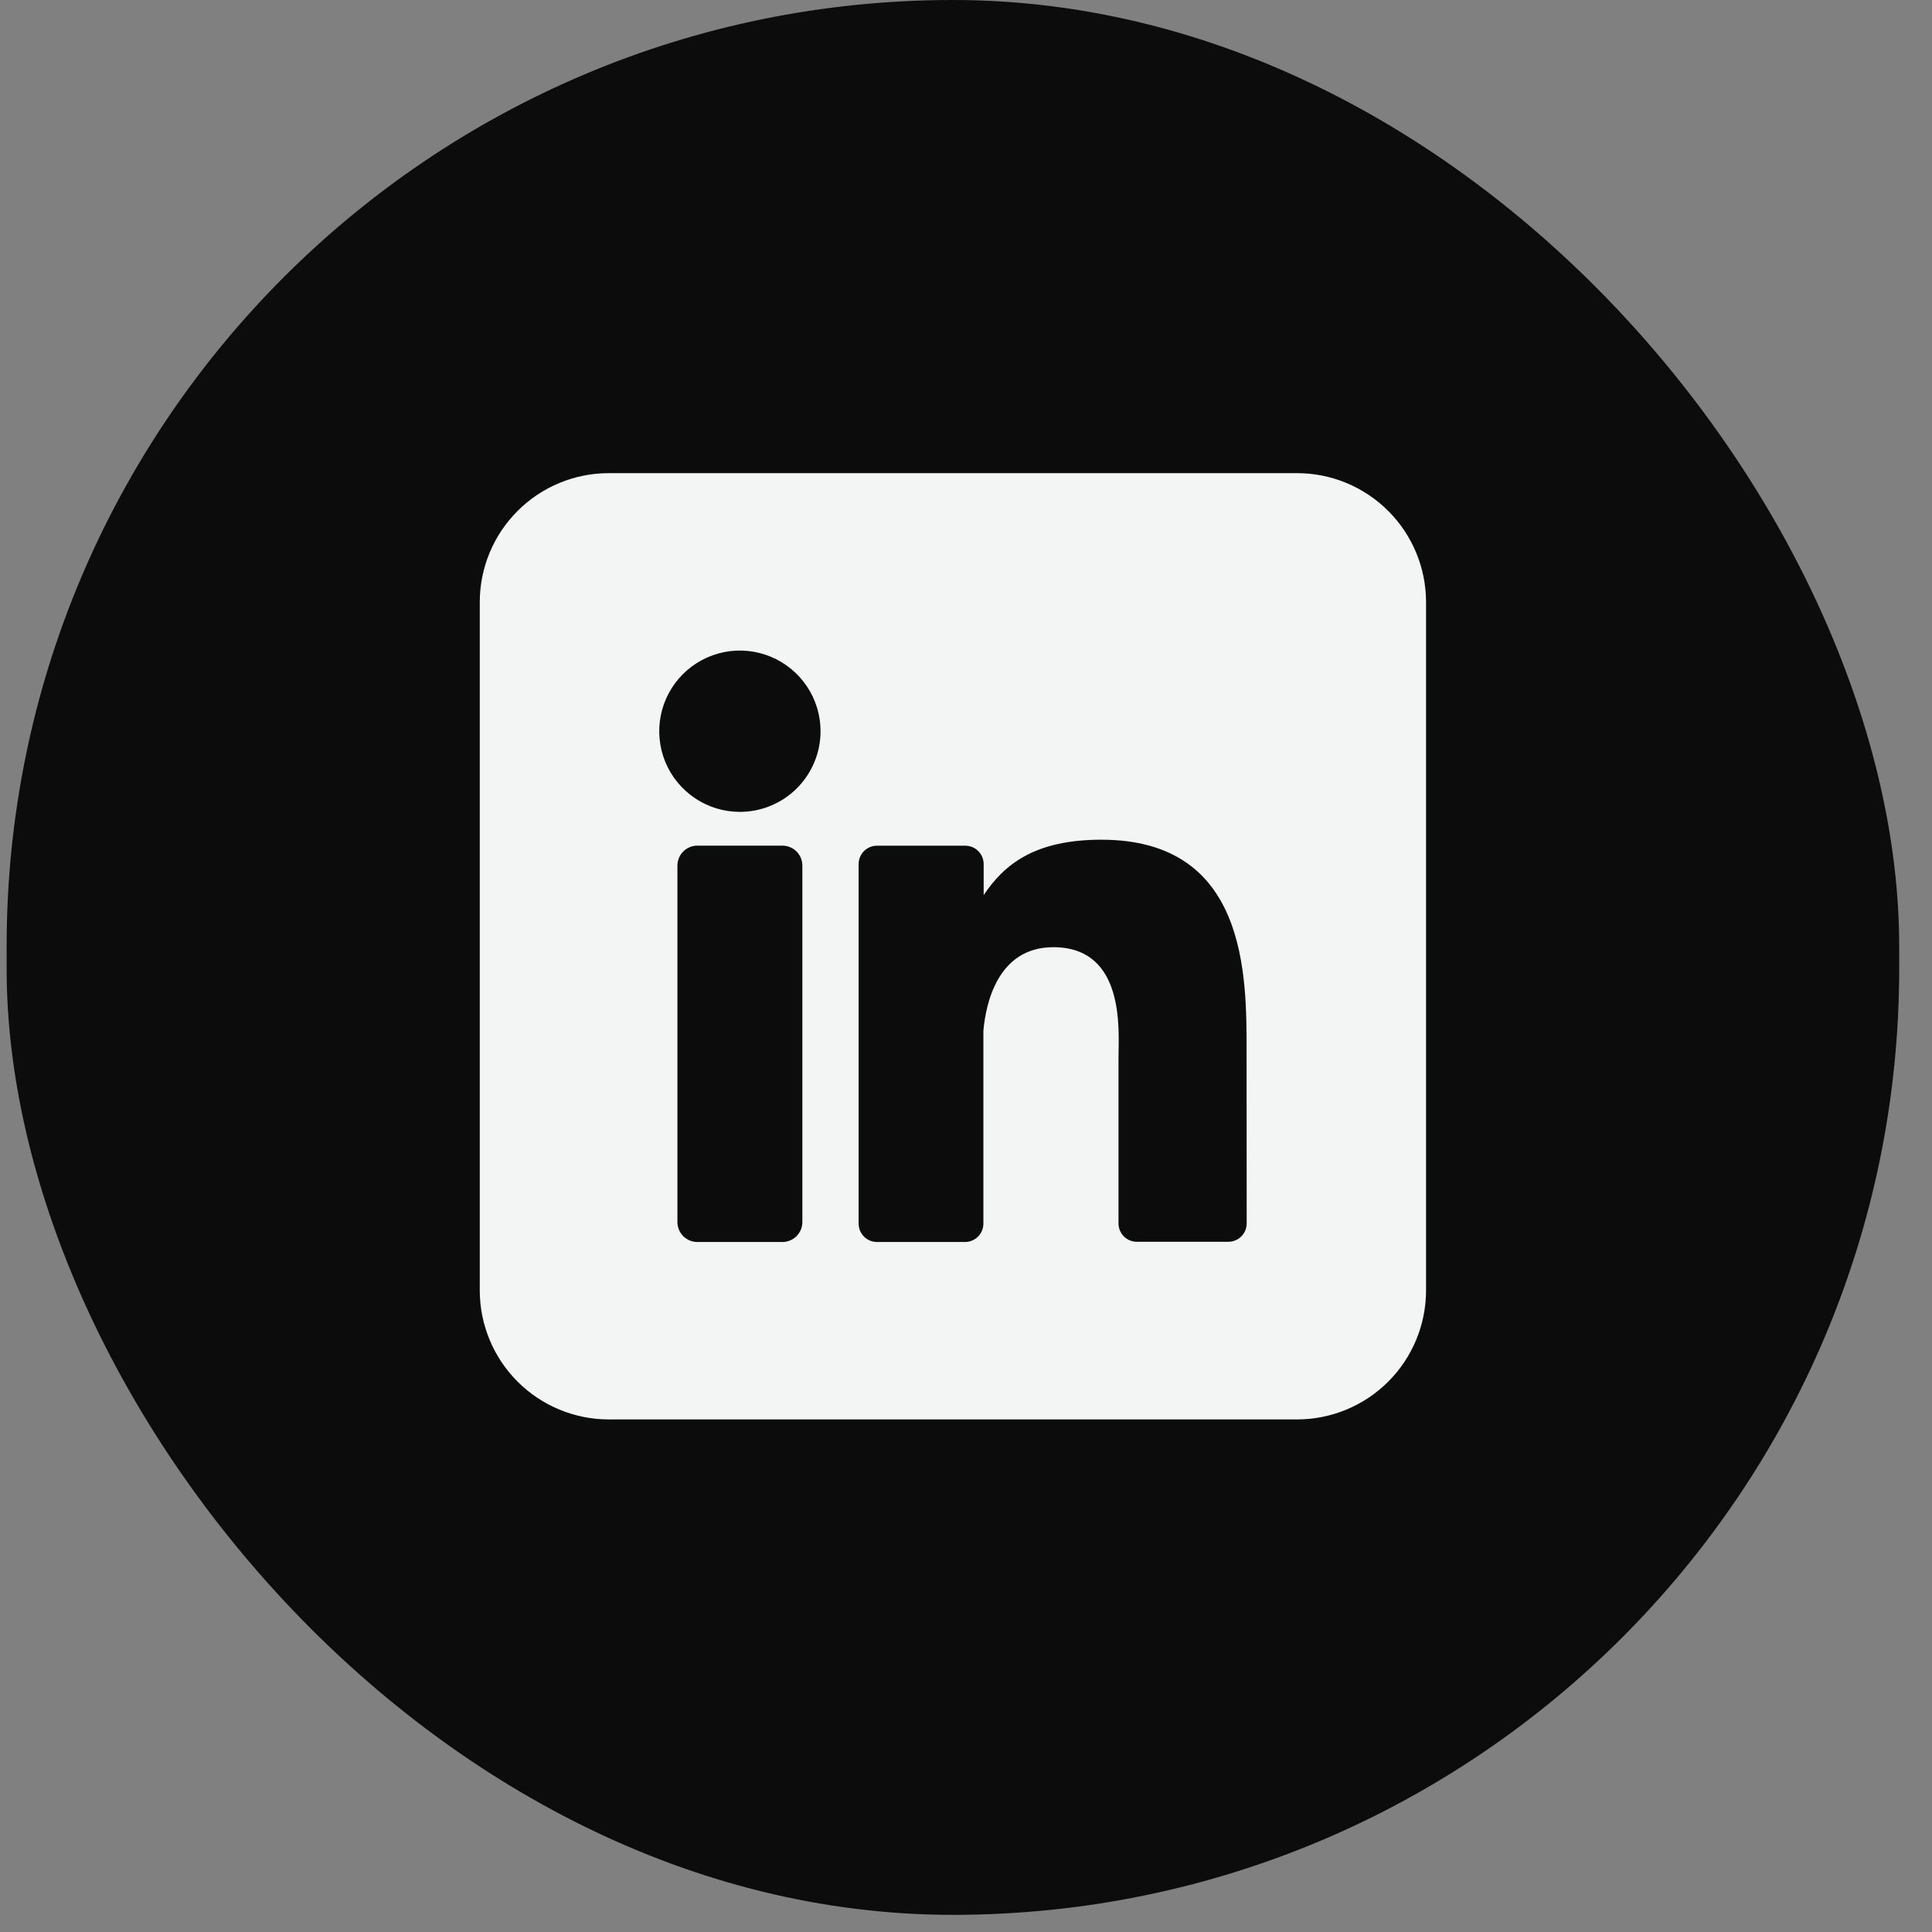 <?xml version="1.0" encoding="UTF-8"?> <svg xmlns="http://www.w3.org/2000/svg" width="49" height="49" viewBox="0 0 49 49" fill="none"><rect x="0" y="0" width="49" height="49" fill="#808080" stroke="none"/><rect x="0.168" width="48" height="48.565" rx="24" fill="#0C0C0C"></rect><g clip-path="url(#clip0_2273_15721)"><path d="M32.895 12H15.441C14.573 12 13.74 12.345 13.127 12.959C12.513 13.572 12.168 14.405 12.168 15.273V32.727C12.168 33.595 12.513 34.428 13.127 35.041C13.74 35.655 14.573 36 15.441 36H32.895C33.763 36 34.596 35.655 35.209 35.041C35.823 34.428 36.168 33.595 36.168 32.727V15.273C36.168 14.405 35.823 13.572 35.209 12.959C34.596 12.345 33.763 12 32.895 12ZM20.35 30.993C20.35 31.059 20.337 31.125 20.312 31.187C20.286 31.248 20.249 31.304 20.202 31.351C20.155 31.398 20.099 31.436 20.038 31.461C19.976 31.487 19.91 31.5 19.844 31.5H17.688C17.621 31.5 17.555 31.487 17.494 31.462C17.432 31.436 17.376 31.399 17.329 31.352C17.282 31.305 17.244 31.249 17.219 31.187C17.194 31.125 17.18 31.059 17.181 30.993V21.954C17.181 21.82 17.234 21.691 17.329 21.596C17.424 21.501 17.553 21.447 17.688 21.447H19.844C19.978 21.448 20.107 21.501 20.202 21.596C20.297 21.691 20.35 21.82 20.35 21.954V30.993ZM18.765 20.591C18.361 20.591 17.965 20.471 17.629 20.246C17.293 20.021 17.03 19.702 16.875 19.328C16.721 18.954 16.68 18.543 16.759 18.146C16.838 17.75 17.033 17.385 17.319 17.099C17.605 16.813 17.969 16.618 18.366 16.539C18.763 16.46 19.174 16.501 19.548 16.656C19.922 16.811 20.241 17.073 20.466 17.409C20.691 17.745 20.811 18.141 20.811 18.546C20.811 19.088 20.595 19.608 20.212 19.992C19.828 20.375 19.308 20.591 18.765 20.591ZM31.619 31.028C31.619 31.09 31.607 31.15 31.584 31.207C31.56 31.264 31.526 31.315 31.483 31.358C31.439 31.402 31.388 31.436 31.331 31.459C31.274 31.483 31.214 31.495 31.152 31.494H28.834C28.773 31.495 28.712 31.483 28.656 31.459C28.599 31.436 28.547 31.402 28.504 31.358C28.461 31.315 28.427 31.264 28.403 31.207C28.38 31.15 28.368 31.09 28.368 31.028V26.794C28.368 26.161 28.553 24.023 26.714 24.023C25.289 24.023 24.998 25.486 24.941 26.144V31.034C24.941 31.156 24.893 31.274 24.807 31.361C24.721 31.448 24.604 31.498 24.482 31.5H22.242C22.181 31.5 22.121 31.488 22.064 31.465C22.008 31.441 21.956 31.407 21.913 31.363C21.87 31.32 21.836 31.269 21.812 31.212C21.789 31.155 21.777 31.095 21.777 31.034V21.915C21.777 21.854 21.789 21.793 21.812 21.737C21.836 21.68 21.87 21.629 21.913 21.585C21.956 21.542 22.008 21.508 22.064 21.484C22.121 21.461 22.181 21.449 22.242 21.449H24.482C24.605 21.449 24.724 21.498 24.811 21.585C24.899 21.673 24.948 21.791 24.948 21.915V22.703C25.477 21.908 26.261 21.297 27.934 21.297C31.641 21.297 31.616 24.758 31.616 26.659L31.619 31.028Z" fill="#F2F5F3"></path></g><defs><clipPath id="clip0_2273_15721"><rect width="24" height="24.564" fill="white" transform="translate(12.168 12)"></rect></clipPath></defs></svg> 